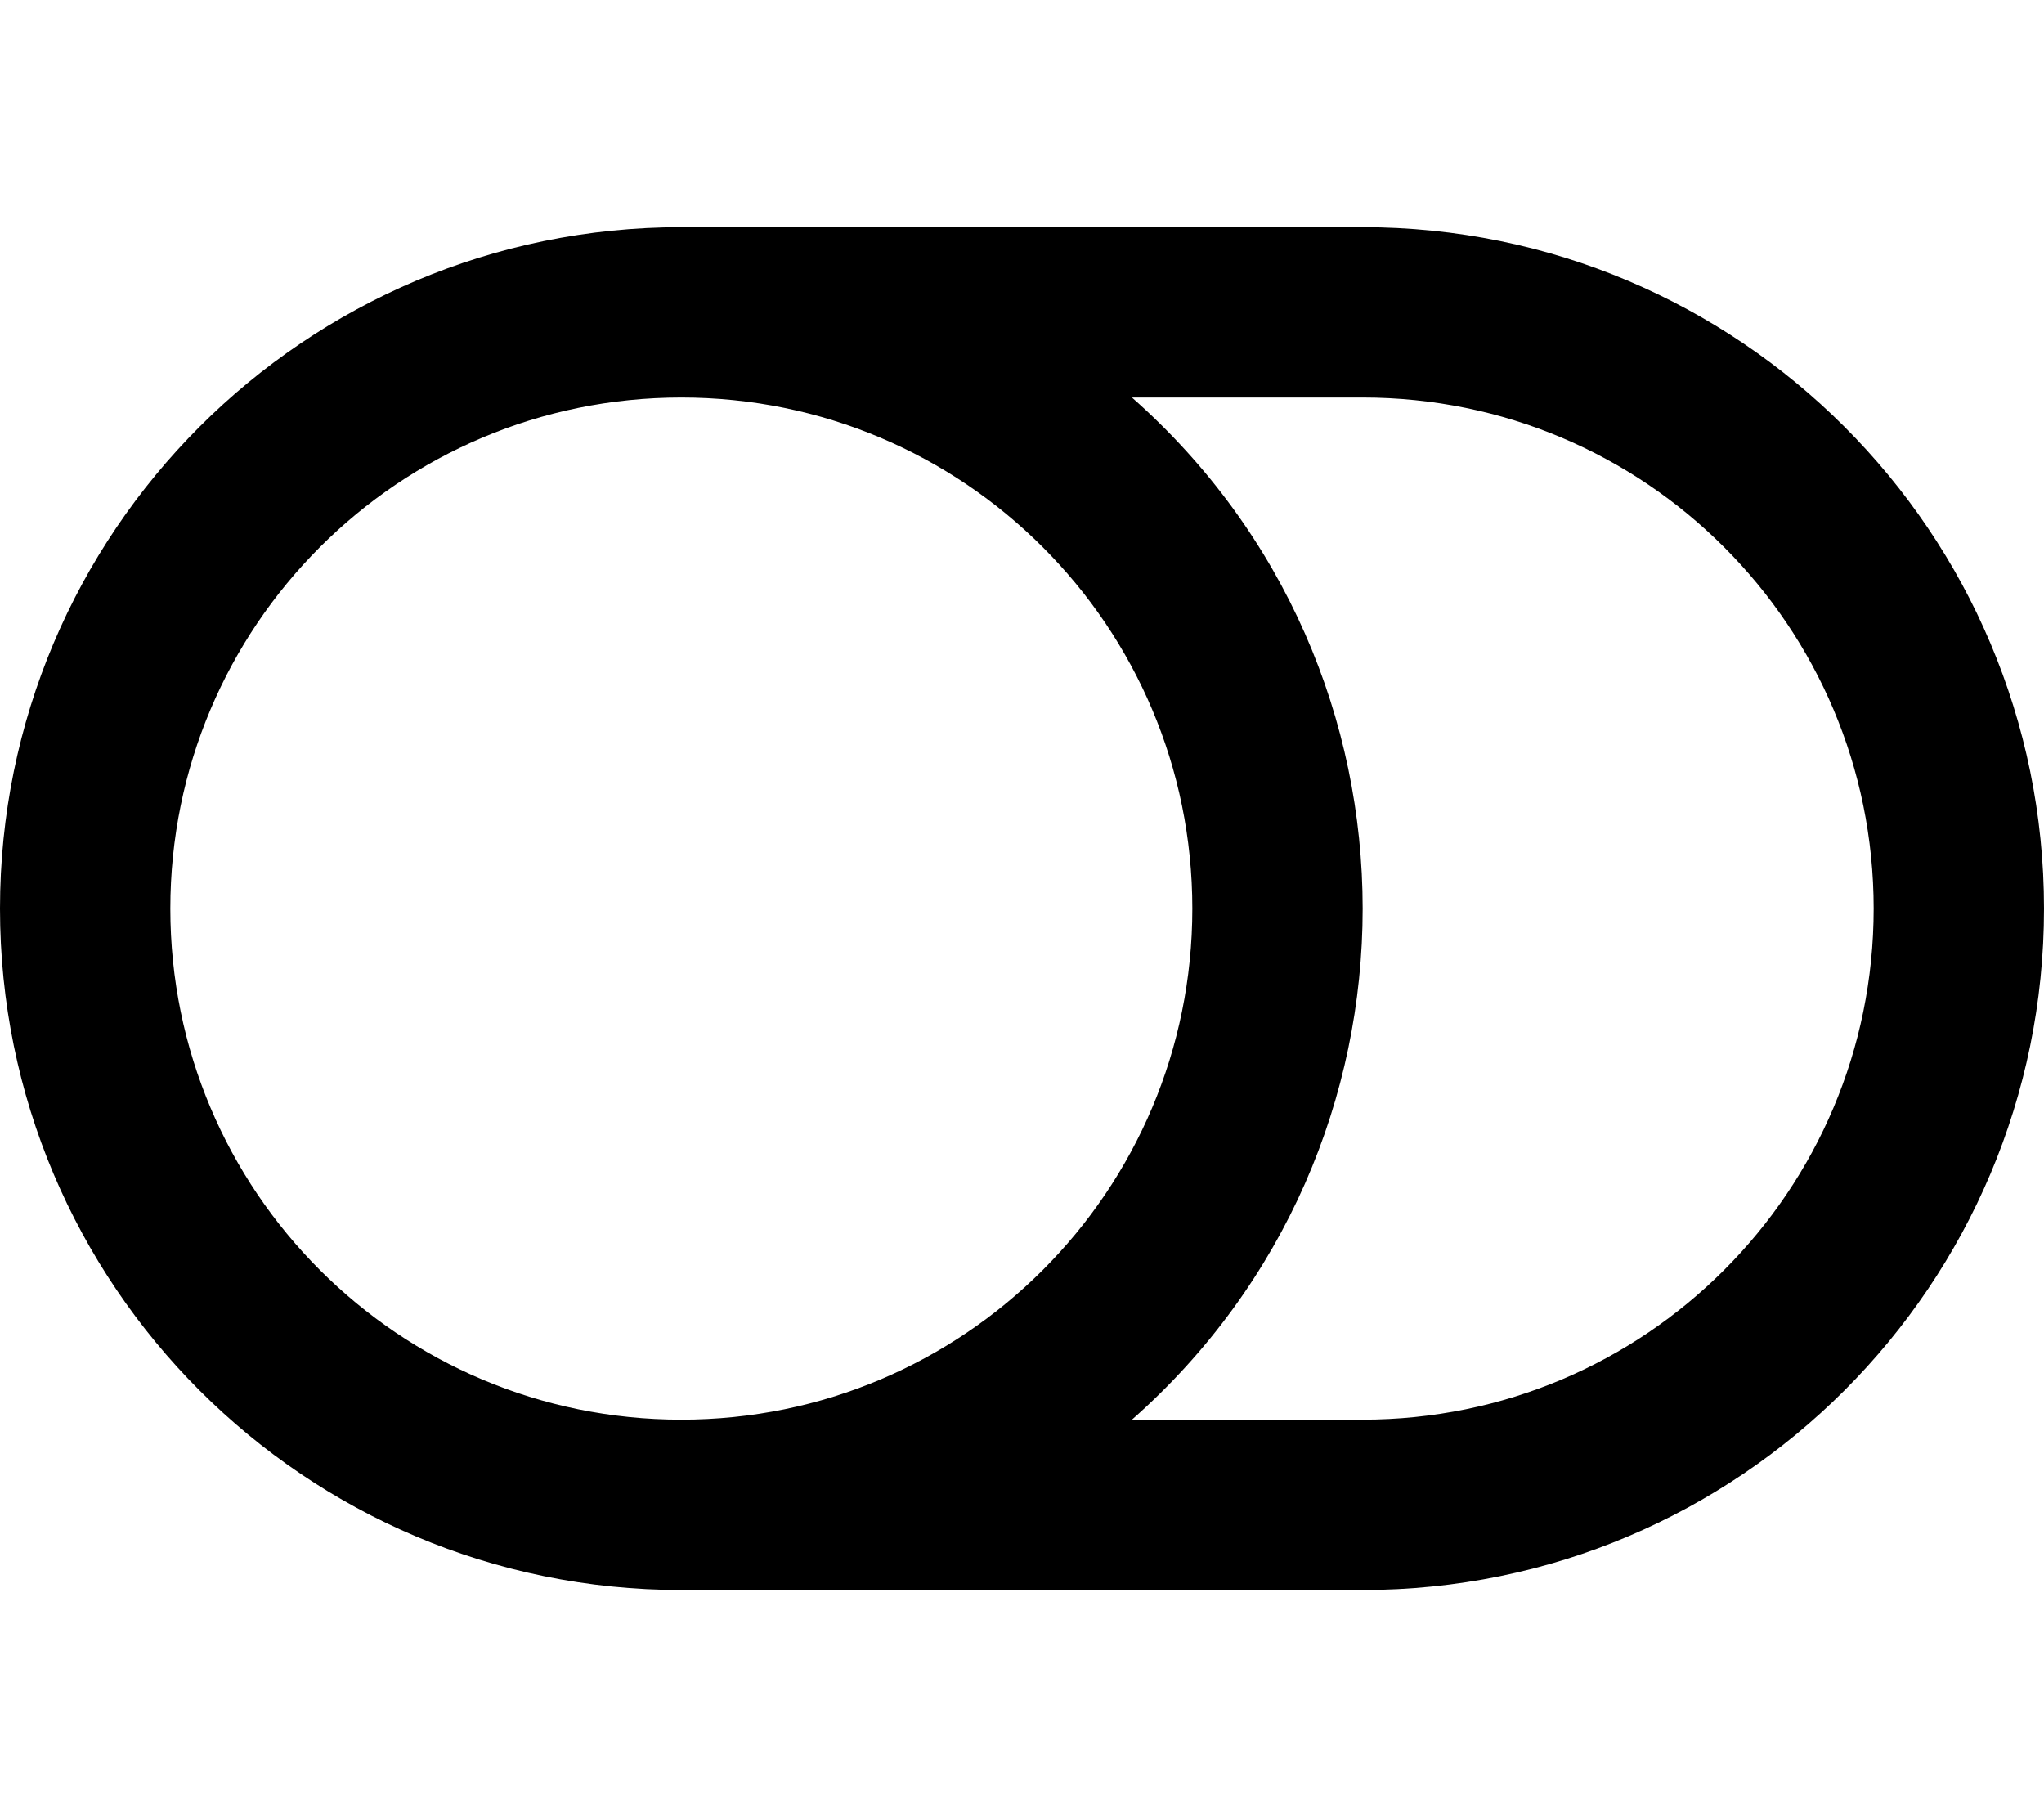 <svg xmlns="http://www.w3.org/2000/svg" viewBox="0 0 576 512"><path d="M384 64H192C85.961 64 0 149.961 0 256s85.961 192 192 192h192c106.039 0 192-85.961 192-192S490.039 64 384 64zM48 256c0-79.583 64.404-144 144-144 79.582 0 144 64.404 144 144 0 79.582-64.404 144-144 144-79.582 0-144-64.404-144-144zm336 144h-65.02c86.704-76.515 86.683-211.504 0-288H384c79.582 0 144 64.404 144 144 0 79.582-64.404 144-144 144z"/></svg>
<!--
Font Awesome Pro 5.2.0 by @fontawesome - https://fontawesome.com
License - https://fontawesome.com/license (Commercial License)
-->